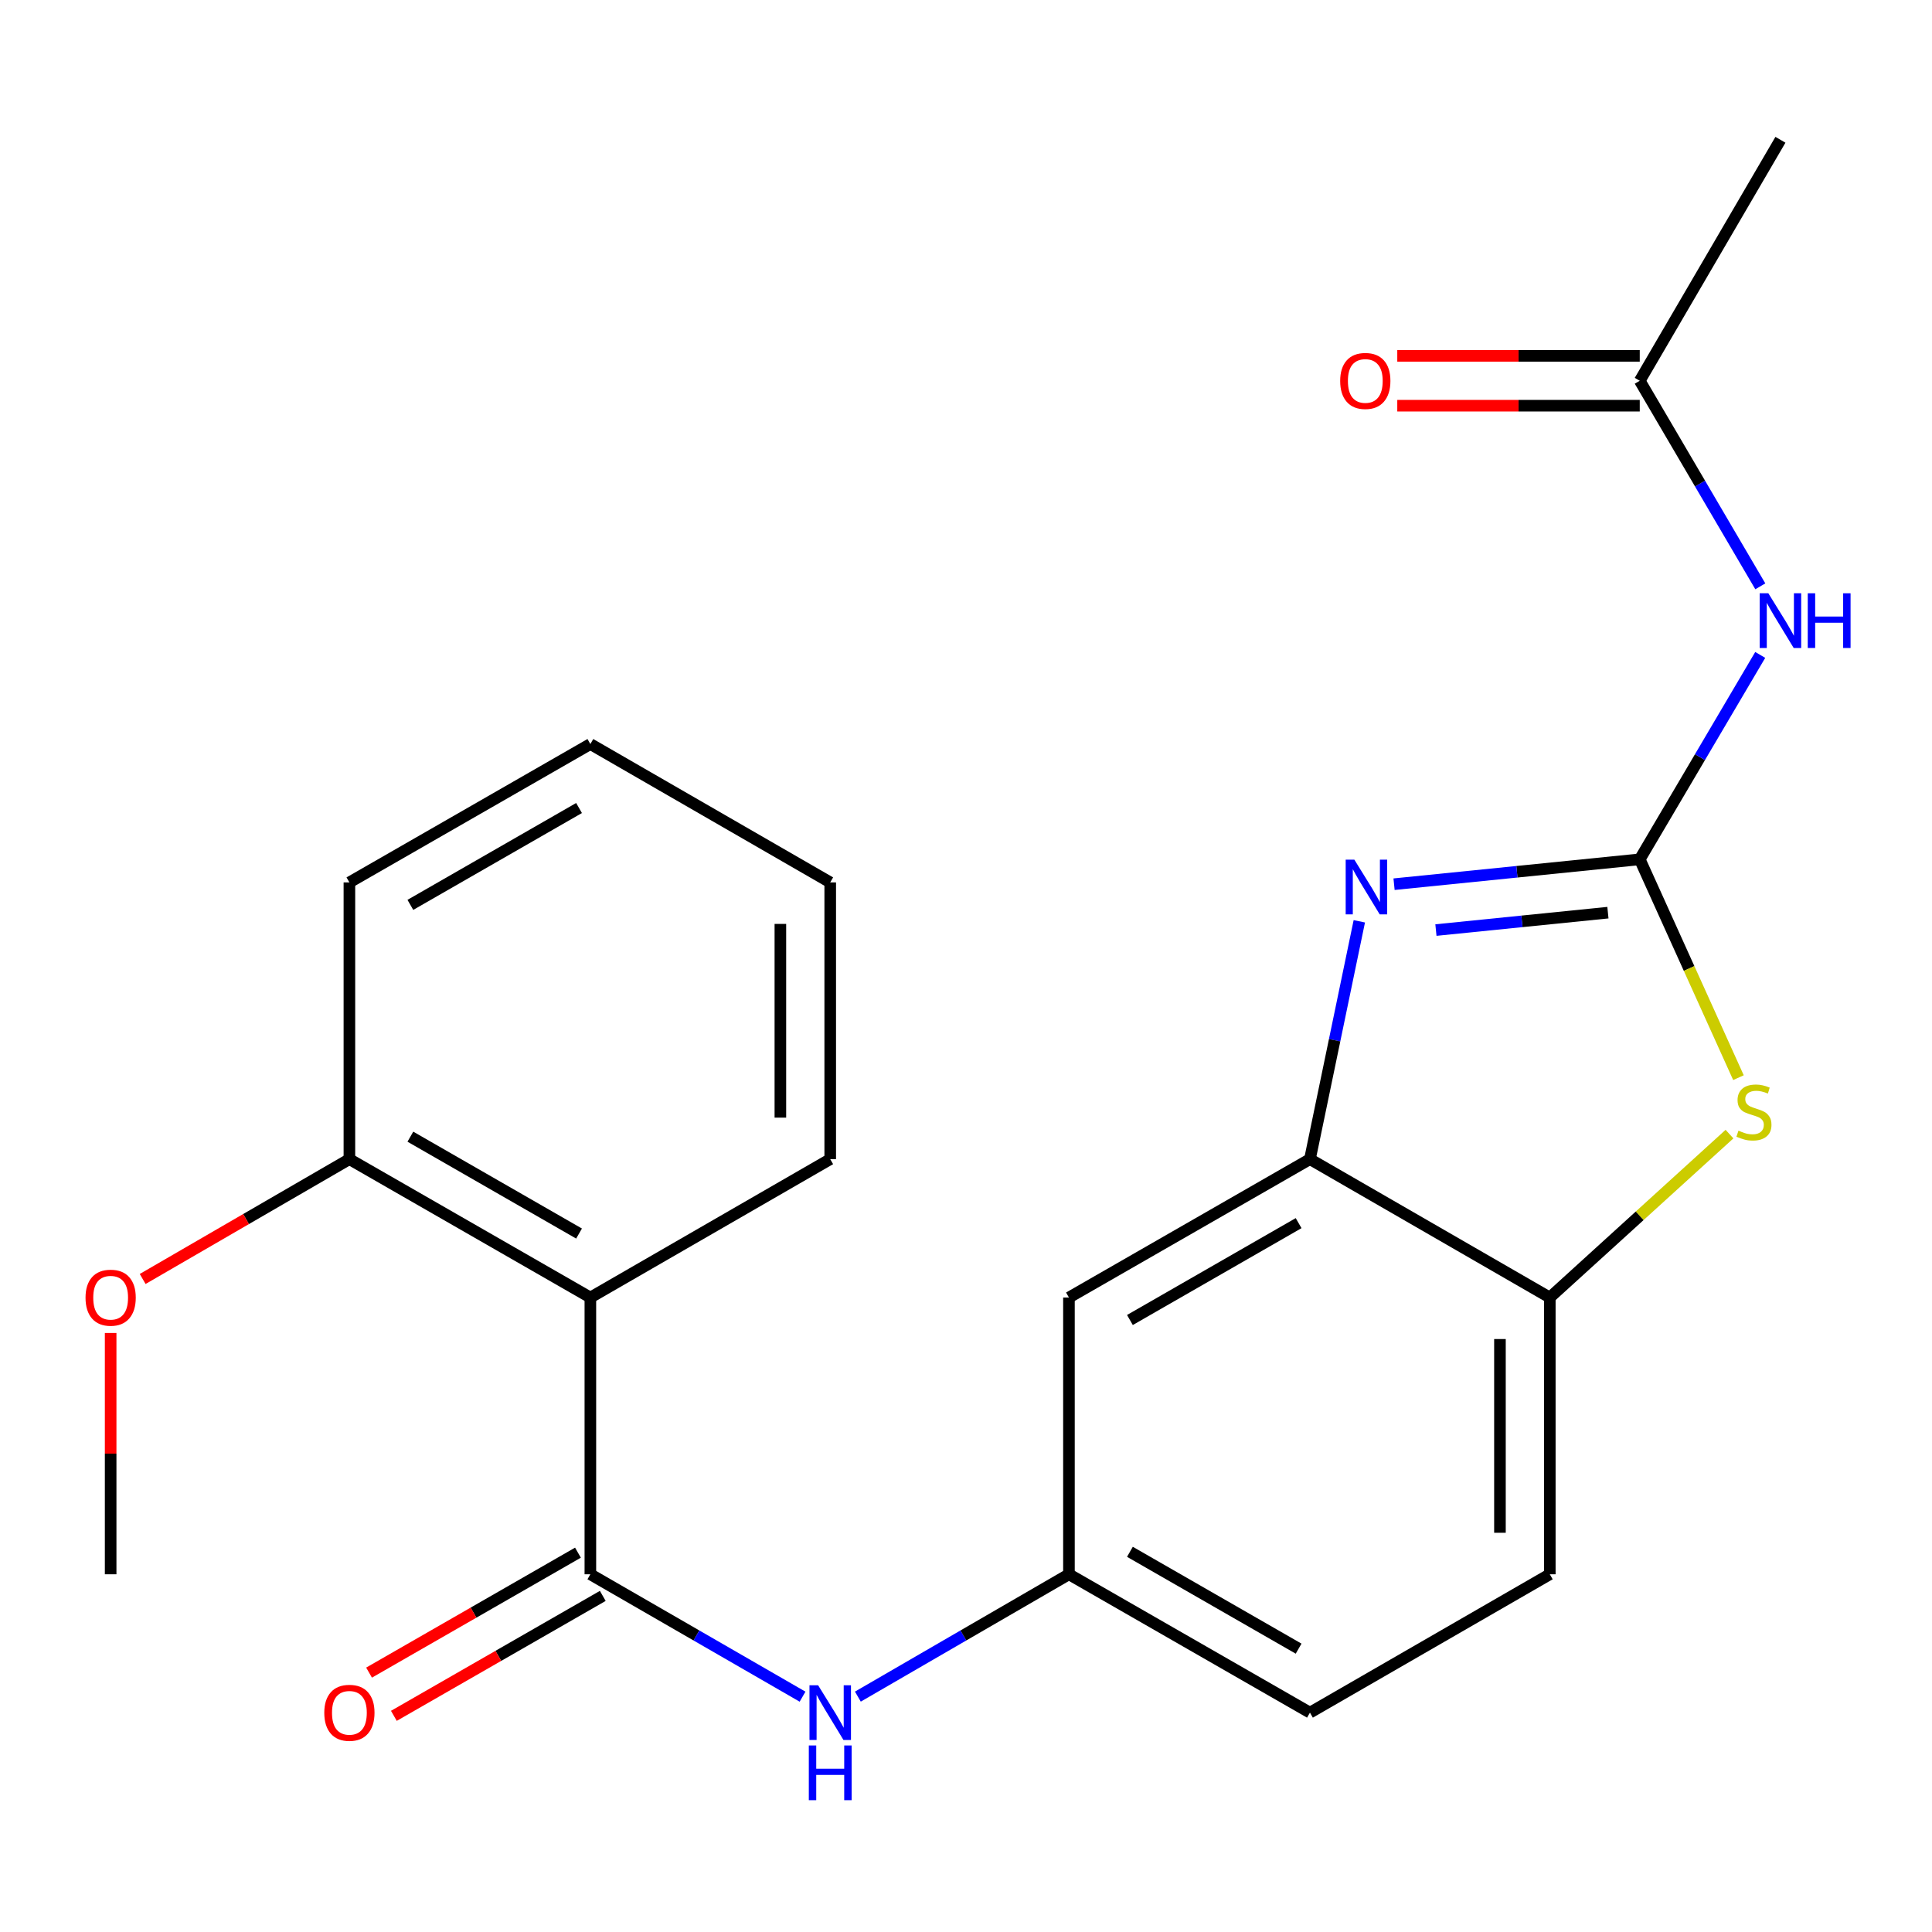 <?xml version='1.0' encoding='iso-8859-1'?>
<svg version='1.1' baseProfile='full'
              xmlns='http://www.w3.org/2000/svg'
                      xmlns:rdkit='http://www.rdkit.org/xml'
                      xmlns:xlink='http://www.w3.org/1999/xlink'
                  xml:space='preserve'
width='1000px' height='1000px' viewBox='0 0 1000 1000'>
<!-- END OF HEADER -->
<rect style='opacity:1.0;fill:#FFFFFF;stroke:none' width='1000' height='1000' x='0' y='0'> </rect>
<path class='bond-0' d='M 848.731,444.788 L 785.145,451.225' style='fill:none;fill-rule:evenodd;stroke:#000000;stroke-width:6px;stroke-linecap:butt;stroke-linejoin:miter;stroke-opacity:1' />
<path class='bond-0' d='M 785.145,451.225 L 721.559,457.661' style='fill:none;fill-rule:evenodd;stroke:#0000FF;stroke-width:6px;stroke-linecap:butt;stroke-linejoin:miter;stroke-opacity:1' />
<path class='bond-0' d='M 832.253,472.39 L 787.743,476.896' style='fill:none;fill-rule:evenodd;stroke:#000000;stroke-width:6px;stroke-linecap:butt;stroke-linejoin:miter;stroke-opacity:1' />
<path class='bond-0' d='M 787.743,476.896 L 743.233,481.401' style='fill:none;fill-rule:evenodd;stroke:#0000FF;stroke-width:6px;stroke-linecap:butt;stroke-linejoin:miter;stroke-opacity:1' />
<path class='bond-2' d='M 848.731,444.788 L 874.278,501.293' style='fill:none;fill-rule:evenodd;stroke:#000000;stroke-width:6px;stroke-linecap:butt;stroke-linejoin:miter;stroke-opacity:1' />
<path class='bond-2' d='M 874.278,501.293 L 899.826,557.797' style='fill:none;fill-rule:evenodd;stroke:#CCCC00;stroke-width:6px;stroke-linecap:butt;stroke-linejoin:miter;stroke-opacity:1' />
<path class='bond-3' d='M 848.731,444.788 L 879.91,391.887' style='fill:none;fill-rule:evenodd;stroke:#000000;stroke-width:6px;stroke-linecap:butt;stroke-linejoin:miter;stroke-opacity:1' />
<path class='bond-3' d='M 879.91,391.887 L 911.09,338.986' style='fill:none;fill-rule:evenodd;stroke:#0000FF;stroke-width:6px;stroke-linecap:butt;stroke-linejoin:miter;stroke-opacity:1' />
<path class='bond-5' d='M 703.578,476.865 L 690.8,538.419' style='fill:none;fill-rule:evenodd;stroke:#0000FF;stroke-width:6px;stroke-linecap:butt;stroke-linejoin:miter;stroke-opacity:1' />
<path class='bond-5' d='M 690.8,538.419 L 678.022,599.973' style='fill:none;fill-rule:evenodd;stroke:#000000;stroke-width:6px;stroke-linecap:butt;stroke-linejoin:miter;stroke-opacity:1' />
<path class='bond-1' d='M 305.572,814.845 L 360.485,846.521' style='fill:none;fill-rule:evenodd;stroke:#000000;stroke-width:6px;stroke-linecap:butt;stroke-linejoin:miter;stroke-opacity:1' />
<path class='bond-1' d='M 360.485,846.521 L 415.399,878.198' style='fill:none;fill-rule:evenodd;stroke:#0000FF;stroke-width:6px;stroke-linecap:butt;stroke-linejoin:miter;stroke-opacity:1' />
<path class='bond-4' d='M 305.572,814.845 L 305.572,671.602' style='fill:none;fill-rule:evenodd;stroke:#000000;stroke-width:6px;stroke-linecap:butt;stroke-linejoin:miter;stroke-opacity:1' />
<path class='bond-11' d='M 299.148,803.657 L 245.084,834.7' style='fill:none;fill-rule:evenodd;stroke:#000000;stroke-width:6px;stroke-linecap:butt;stroke-linejoin:miter;stroke-opacity:1' />
<path class='bond-11' d='M 245.084,834.7 L 191.02,865.743' style='fill:none;fill-rule:evenodd;stroke:#FF0000;stroke-width:6px;stroke-linecap:butt;stroke-linejoin:miter;stroke-opacity:1' />
<path class='bond-11' d='M 311.996,826.033 L 257.932,857.076' style='fill:none;fill-rule:evenodd;stroke:#000000;stroke-width:6px;stroke-linecap:butt;stroke-linejoin:miter;stroke-opacity:1' />
<path class='bond-11' d='M 257.932,857.076 L 203.868,888.119' style='fill:none;fill-rule:evenodd;stroke:#FF0000;stroke-width:6px;stroke-linecap:butt;stroke-linejoin:miter;stroke-opacity:1' />
<path class='bond-6' d='M 895.181,587.01 L 848.677,629.306' style='fill:none;fill-rule:evenodd;stroke:#CCCC00;stroke-width:6px;stroke-linecap:butt;stroke-linejoin:miter;stroke-opacity:1' />
<path class='bond-6' d='M 848.677,629.306 L 802.172,671.602' style='fill:none;fill-rule:evenodd;stroke:#000000;stroke-width:6px;stroke-linecap:butt;stroke-linejoin:miter;stroke-opacity:1' />
<path class='bond-9' d='M 911.133,303.482 L 879.932,250.286' style='fill:none;fill-rule:evenodd;stroke:#0000FF;stroke-width:6px;stroke-linecap:butt;stroke-linejoin:miter;stroke-opacity:1' />
<path class='bond-9' d='M 879.932,250.286 L 848.731,197.09' style='fill:none;fill-rule:evenodd;stroke:#000000;stroke-width:6px;stroke-linecap:butt;stroke-linejoin:miter;stroke-opacity:1' />
<path class='bond-12' d='M 305.572,671.602 L 180.848,599.973' style='fill:none;fill-rule:evenodd;stroke:#000000;stroke-width:6px;stroke-linecap:butt;stroke-linejoin:miter;stroke-opacity:1' />
<path class='bond-12' d='M 299.713,638.483 L 212.406,588.342' style='fill:none;fill-rule:evenodd;stroke:#000000;stroke-width:6px;stroke-linecap:butt;stroke-linejoin:miter;stroke-opacity:1' />
<path class='bond-16' d='M 305.572,671.602 L 429.722,599.973' style='fill:none;fill-rule:evenodd;stroke:#000000;stroke-width:6px;stroke-linecap:butt;stroke-linejoin:miter;stroke-opacity:1' />
<path class='bond-8' d='M 678.022,599.973 L 553.284,671.602' style='fill:none;fill-rule:evenodd;stroke:#000000;stroke-width:6px;stroke-linecap:butt;stroke-linejoin:miter;stroke-opacity:1' />
<path class='bond-8' d='M 672.16,633.092 L 584.844,683.232' style='fill:none;fill-rule:evenodd;stroke:#000000;stroke-width:6px;stroke-linecap:butt;stroke-linejoin:miter;stroke-opacity:1' />
<path class='bond-23' d='M 678.022,599.973 L 802.172,671.602' style='fill:none;fill-rule:evenodd;stroke:#000000;stroke-width:6px;stroke-linecap:butt;stroke-linejoin:miter;stroke-opacity:1' />
<path class='bond-14' d='M 802.172,671.602 L 802.172,814.845' style='fill:none;fill-rule:evenodd;stroke:#000000;stroke-width:6px;stroke-linecap:butt;stroke-linejoin:miter;stroke-opacity:1' />
<path class='bond-14' d='M 776.37,693.088 L 776.37,793.359' style='fill:none;fill-rule:evenodd;stroke:#000000;stroke-width:6px;stroke-linecap:butt;stroke-linejoin:miter;stroke-opacity:1' />
<path class='bond-7' d='M 444.032,878.166 L 498.658,846.505' style='fill:none;fill-rule:evenodd;stroke:#0000FF;stroke-width:6px;stroke-linecap:butt;stroke-linejoin:miter;stroke-opacity:1' />
<path class='bond-7' d='M 498.658,846.505 L 553.284,814.845' style='fill:none;fill-rule:evenodd;stroke:#000000;stroke-width:6px;stroke-linecap:butt;stroke-linejoin:miter;stroke-opacity:1' />
<path class='bond-10' d='M 553.284,671.602 L 553.284,814.845' style='fill:none;fill-rule:evenodd;stroke:#000000;stroke-width:6px;stroke-linecap:butt;stroke-linejoin:miter;stroke-opacity:1' />
<path class='bond-13' d='M 848.731,184.189 L 785.979,184.189' style='fill:none;fill-rule:evenodd;stroke:#000000;stroke-width:6px;stroke-linecap:butt;stroke-linejoin:miter;stroke-opacity:1' />
<path class='bond-13' d='M 785.979,184.189 L 723.228,184.189' style='fill:none;fill-rule:evenodd;stroke:#FF0000;stroke-width:6px;stroke-linecap:butt;stroke-linejoin:miter;stroke-opacity:1' />
<path class='bond-13' d='M 848.731,209.991 L 785.979,209.991' style='fill:none;fill-rule:evenodd;stroke:#000000;stroke-width:6px;stroke-linecap:butt;stroke-linejoin:miter;stroke-opacity:1' />
<path class='bond-13' d='M 785.979,209.991 L 723.228,209.991' style='fill:none;fill-rule:evenodd;stroke:#FF0000;stroke-width:6px;stroke-linecap:butt;stroke-linejoin:miter;stroke-opacity:1' />
<path class='bond-18' d='M 848.731,197.09 L 921.549,72.352' style='fill:none;fill-rule:evenodd;stroke:#000000;stroke-width:6px;stroke-linecap:butt;stroke-linejoin:miter;stroke-opacity:1' />
<path class='bond-24' d='M 553.284,814.845 L 678.022,886.46' style='fill:none;fill-rule:evenodd;stroke:#000000;stroke-width:6px;stroke-linecap:butt;stroke-linejoin:miter;stroke-opacity:1' />
<path class='bond-24' d='M 584.842,803.211 L 672.158,853.341' style='fill:none;fill-rule:evenodd;stroke:#000000;stroke-width:6px;stroke-linecap:butt;stroke-linejoin:miter;stroke-opacity:1' />
<path class='bond-17' d='M 180.848,599.973 L 127.345,630.985' style='fill:none;fill-rule:evenodd;stroke:#000000;stroke-width:6px;stroke-linecap:butt;stroke-linejoin:miter;stroke-opacity:1' />
<path class='bond-17' d='M 127.345,630.985 L 73.842,661.997' style='fill:none;fill-rule:evenodd;stroke:#FF0000;stroke-width:6px;stroke-linecap:butt;stroke-linejoin:miter;stroke-opacity:1' />
<path class='bond-19' d='M 180.848,599.973 L 180.848,456.729' style='fill:none;fill-rule:evenodd;stroke:#000000;stroke-width:6px;stroke-linecap:butt;stroke-linejoin:miter;stroke-opacity:1' />
<path class='bond-15' d='M 802.172,814.845 L 678.022,886.46' style='fill:none;fill-rule:evenodd;stroke:#000000;stroke-width:6px;stroke-linecap:butt;stroke-linejoin:miter;stroke-opacity:1' />
<path class='bond-21' d='M 429.722,599.973 L 429.722,456.729' style='fill:none;fill-rule:evenodd;stroke:#000000;stroke-width:6px;stroke-linecap:butt;stroke-linejoin:miter;stroke-opacity:1' />
<path class='bond-21' d='M 403.92,578.486 L 403.92,478.216' style='fill:none;fill-rule:evenodd;stroke:#000000;stroke-width:6px;stroke-linecap:butt;stroke-linejoin:miter;stroke-opacity:1' />
<path class='bond-20' d='M 57.271,689.943 L 57.271,752.394' style='fill:none;fill-rule:evenodd;stroke:#FF0000;stroke-width:6px;stroke-linecap:butt;stroke-linejoin:miter;stroke-opacity:1' />
<path class='bond-20' d='M 57.271,752.394 L 57.271,814.845' style='fill:none;fill-rule:evenodd;stroke:#000000;stroke-width:6px;stroke-linecap:butt;stroke-linejoin:miter;stroke-opacity:1' />
<path class='bond-25' d='M 180.848,456.729 L 305.572,385.114' style='fill:none;fill-rule:evenodd;stroke:#000000;stroke-width:6px;stroke-linecap:butt;stroke-linejoin:miter;stroke-opacity:1' />
<path class='bond-25' d='M 212.405,468.362 L 299.711,418.232' style='fill:none;fill-rule:evenodd;stroke:#000000;stroke-width:6px;stroke-linecap:butt;stroke-linejoin:miter;stroke-opacity:1' />
<path class='bond-22' d='M 429.722,456.729 L 305.572,385.114' style='fill:none;fill-rule:evenodd;stroke:#000000;stroke-width:6px;stroke-linecap:butt;stroke-linejoin:miter;stroke-opacity:1' />
<path  class='atom-1' d='M 701.004 444.948
L 710.284 459.948
Q 711.204 461.428, 712.684 464.108
Q 714.164 466.788, 714.244 466.948
L 714.244 444.948
L 718.004 444.948
L 718.004 473.268
L 714.124 473.268
L 704.164 456.868
Q 703.004 454.948, 701.764 452.748
Q 700.564 450.548, 700.204 449.868
L 700.204 473.268
L 696.524 473.268
L 696.524 444.948
L 701.004 444.948
' fill='#0000FF'/>
<path  class='atom-3' d='M 899.831 585.224
Q 900.151 585.344, 901.471 585.904
Q 902.791 586.464, 904.231 586.824
Q 905.711 587.144, 907.151 587.144
Q 909.831 587.144, 911.391 585.864
Q 912.951 584.544, 912.951 582.264
Q 912.951 580.704, 912.151 579.744
Q 911.391 578.784, 910.191 578.264
Q 908.991 577.744, 906.991 577.144
Q 904.471 576.384, 902.951 575.664
Q 901.471 574.944, 900.391 573.424
Q 899.351 571.904, 899.351 569.344
Q 899.351 565.784, 901.751 563.584
Q 904.191 561.384, 908.991 561.384
Q 912.271 561.384, 915.991 562.944
L 915.071 566.024
Q 911.671 564.624, 909.111 564.624
Q 906.351 564.624, 904.831 565.784
Q 903.311 566.904, 903.351 568.864
Q 903.351 570.384, 904.111 571.304
Q 904.911 572.224, 906.031 572.744
Q 907.191 573.264, 909.111 573.864
Q 911.671 574.664, 913.191 575.464
Q 914.711 576.264, 915.791 577.904
Q 916.911 579.504, 916.911 582.264
Q 916.911 586.184, 914.271 588.304
Q 911.671 590.384, 907.311 590.384
Q 904.791 590.384, 902.871 589.824
Q 900.991 589.304, 898.751 588.384
L 899.831 585.224
' fill='#CCCC00'/>
<path  class='atom-4' d='M 915.289 307.08
L 924.569 322.08
Q 925.489 323.56, 926.969 326.24
Q 928.449 328.92, 928.529 329.08
L 928.529 307.08
L 932.289 307.08
L 932.289 335.4
L 928.409 335.4
L 918.449 319
Q 917.289 317.08, 916.049 314.88
Q 914.849 312.68, 914.489 312
L 914.489 335.4
L 910.809 335.4
L 910.809 307.08
L 915.289 307.08
' fill='#0000FF'/>
<path  class='atom-4' d='M 935.689 307.08
L 939.529 307.08
L 939.529 319.12
L 954.009 319.12
L 954.009 307.08
L 957.849 307.08
L 957.849 335.4
L 954.009 335.4
L 954.009 322.32
L 939.529 322.32
L 939.529 335.4
L 935.689 335.4
L 935.689 307.08
' fill='#0000FF'/>
<path  class='atom-8' d='M 423.462 872.3
L 432.742 887.3
Q 433.662 888.78, 435.142 891.46
Q 436.622 894.14, 436.702 894.3
L 436.702 872.3
L 440.462 872.3
L 440.462 900.62
L 436.582 900.62
L 426.622 884.22
Q 425.462 882.3, 424.222 880.1
Q 423.022 877.9, 422.662 877.22
L 422.662 900.62
L 418.982 900.62
L 418.982 872.3
L 423.462 872.3
' fill='#0000FF'/>
<path  class='atom-8' d='M 418.642 903.452
L 422.482 903.452
L 422.482 915.492
L 436.962 915.492
L 436.962 903.452
L 440.802 903.452
L 440.802 931.772
L 436.962 931.772
L 436.962 918.692
L 422.482 918.692
L 422.482 931.772
L 418.642 931.772
L 418.642 903.452
' fill='#0000FF'/>
<path  class='atom-12' d='M 167.848 886.54
Q 167.848 879.74, 171.208 875.94
Q 174.568 872.14, 180.848 872.14
Q 187.128 872.14, 190.488 875.94
Q 193.848 879.74, 193.848 886.54
Q 193.848 893.42, 190.448 897.34
Q 187.048 901.22, 180.848 901.22
Q 174.608 901.22, 171.208 897.34
Q 167.848 893.46, 167.848 886.54
M 180.848 898.02
Q 185.168 898.02, 187.488 895.14
Q 189.848 892.22, 189.848 886.54
Q 189.848 880.98, 187.488 878.18
Q 185.168 875.34, 180.848 875.34
Q 176.528 875.34, 174.168 878.14
Q 171.848 880.94, 171.848 886.54
Q 171.848 892.26, 174.168 895.14
Q 176.528 898.02, 180.848 898.02
' fill='#FF0000'/>
<path  class='atom-14' d='M 693.677 197.17
Q 693.677 190.37, 697.037 186.57
Q 700.397 182.77, 706.677 182.77
Q 712.957 182.77, 716.317 186.57
Q 719.677 190.37, 719.677 197.17
Q 719.677 204.05, 716.277 207.97
Q 712.877 211.85, 706.677 211.85
Q 700.437 211.85, 697.037 207.97
Q 693.677 204.09, 693.677 197.17
M 706.677 208.65
Q 710.997 208.65, 713.317 205.77
Q 715.677 202.85, 715.677 197.17
Q 715.677 191.61, 713.317 188.81
Q 710.997 185.97, 706.677 185.97
Q 702.357 185.97, 699.997 188.77
Q 697.677 191.57, 697.677 197.17
Q 697.677 202.89, 699.997 205.77
Q 702.357 208.65, 706.677 208.65
' fill='#FF0000'/>
<path  class='atom-18' d='M 44.271 671.682
Q 44.271 664.882, 47.631 661.082
Q 50.991 657.282, 57.271 657.282
Q 63.551 657.282, 66.911 661.082
Q 70.271 664.882, 70.271 671.682
Q 70.271 678.562, 66.871 682.482
Q 63.471 686.362, 57.271 686.362
Q 51.031 686.362, 47.631 682.482
Q 44.271 678.602, 44.271 671.682
M 57.271 683.162
Q 61.591 683.162, 63.911 680.282
Q 66.271 677.362, 66.271 671.682
Q 66.271 666.122, 63.911 663.322
Q 61.591 660.482, 57.271 660.482
Q 52.951 660.482, 50.591 663.282
Q 48.271 666.082, 48.271 671.682
Q 48.271 677.402, 50.591 680.282
Q 52.951 683.162, 57.271 683.162
' fill='#FF0000'/>
</svg>
